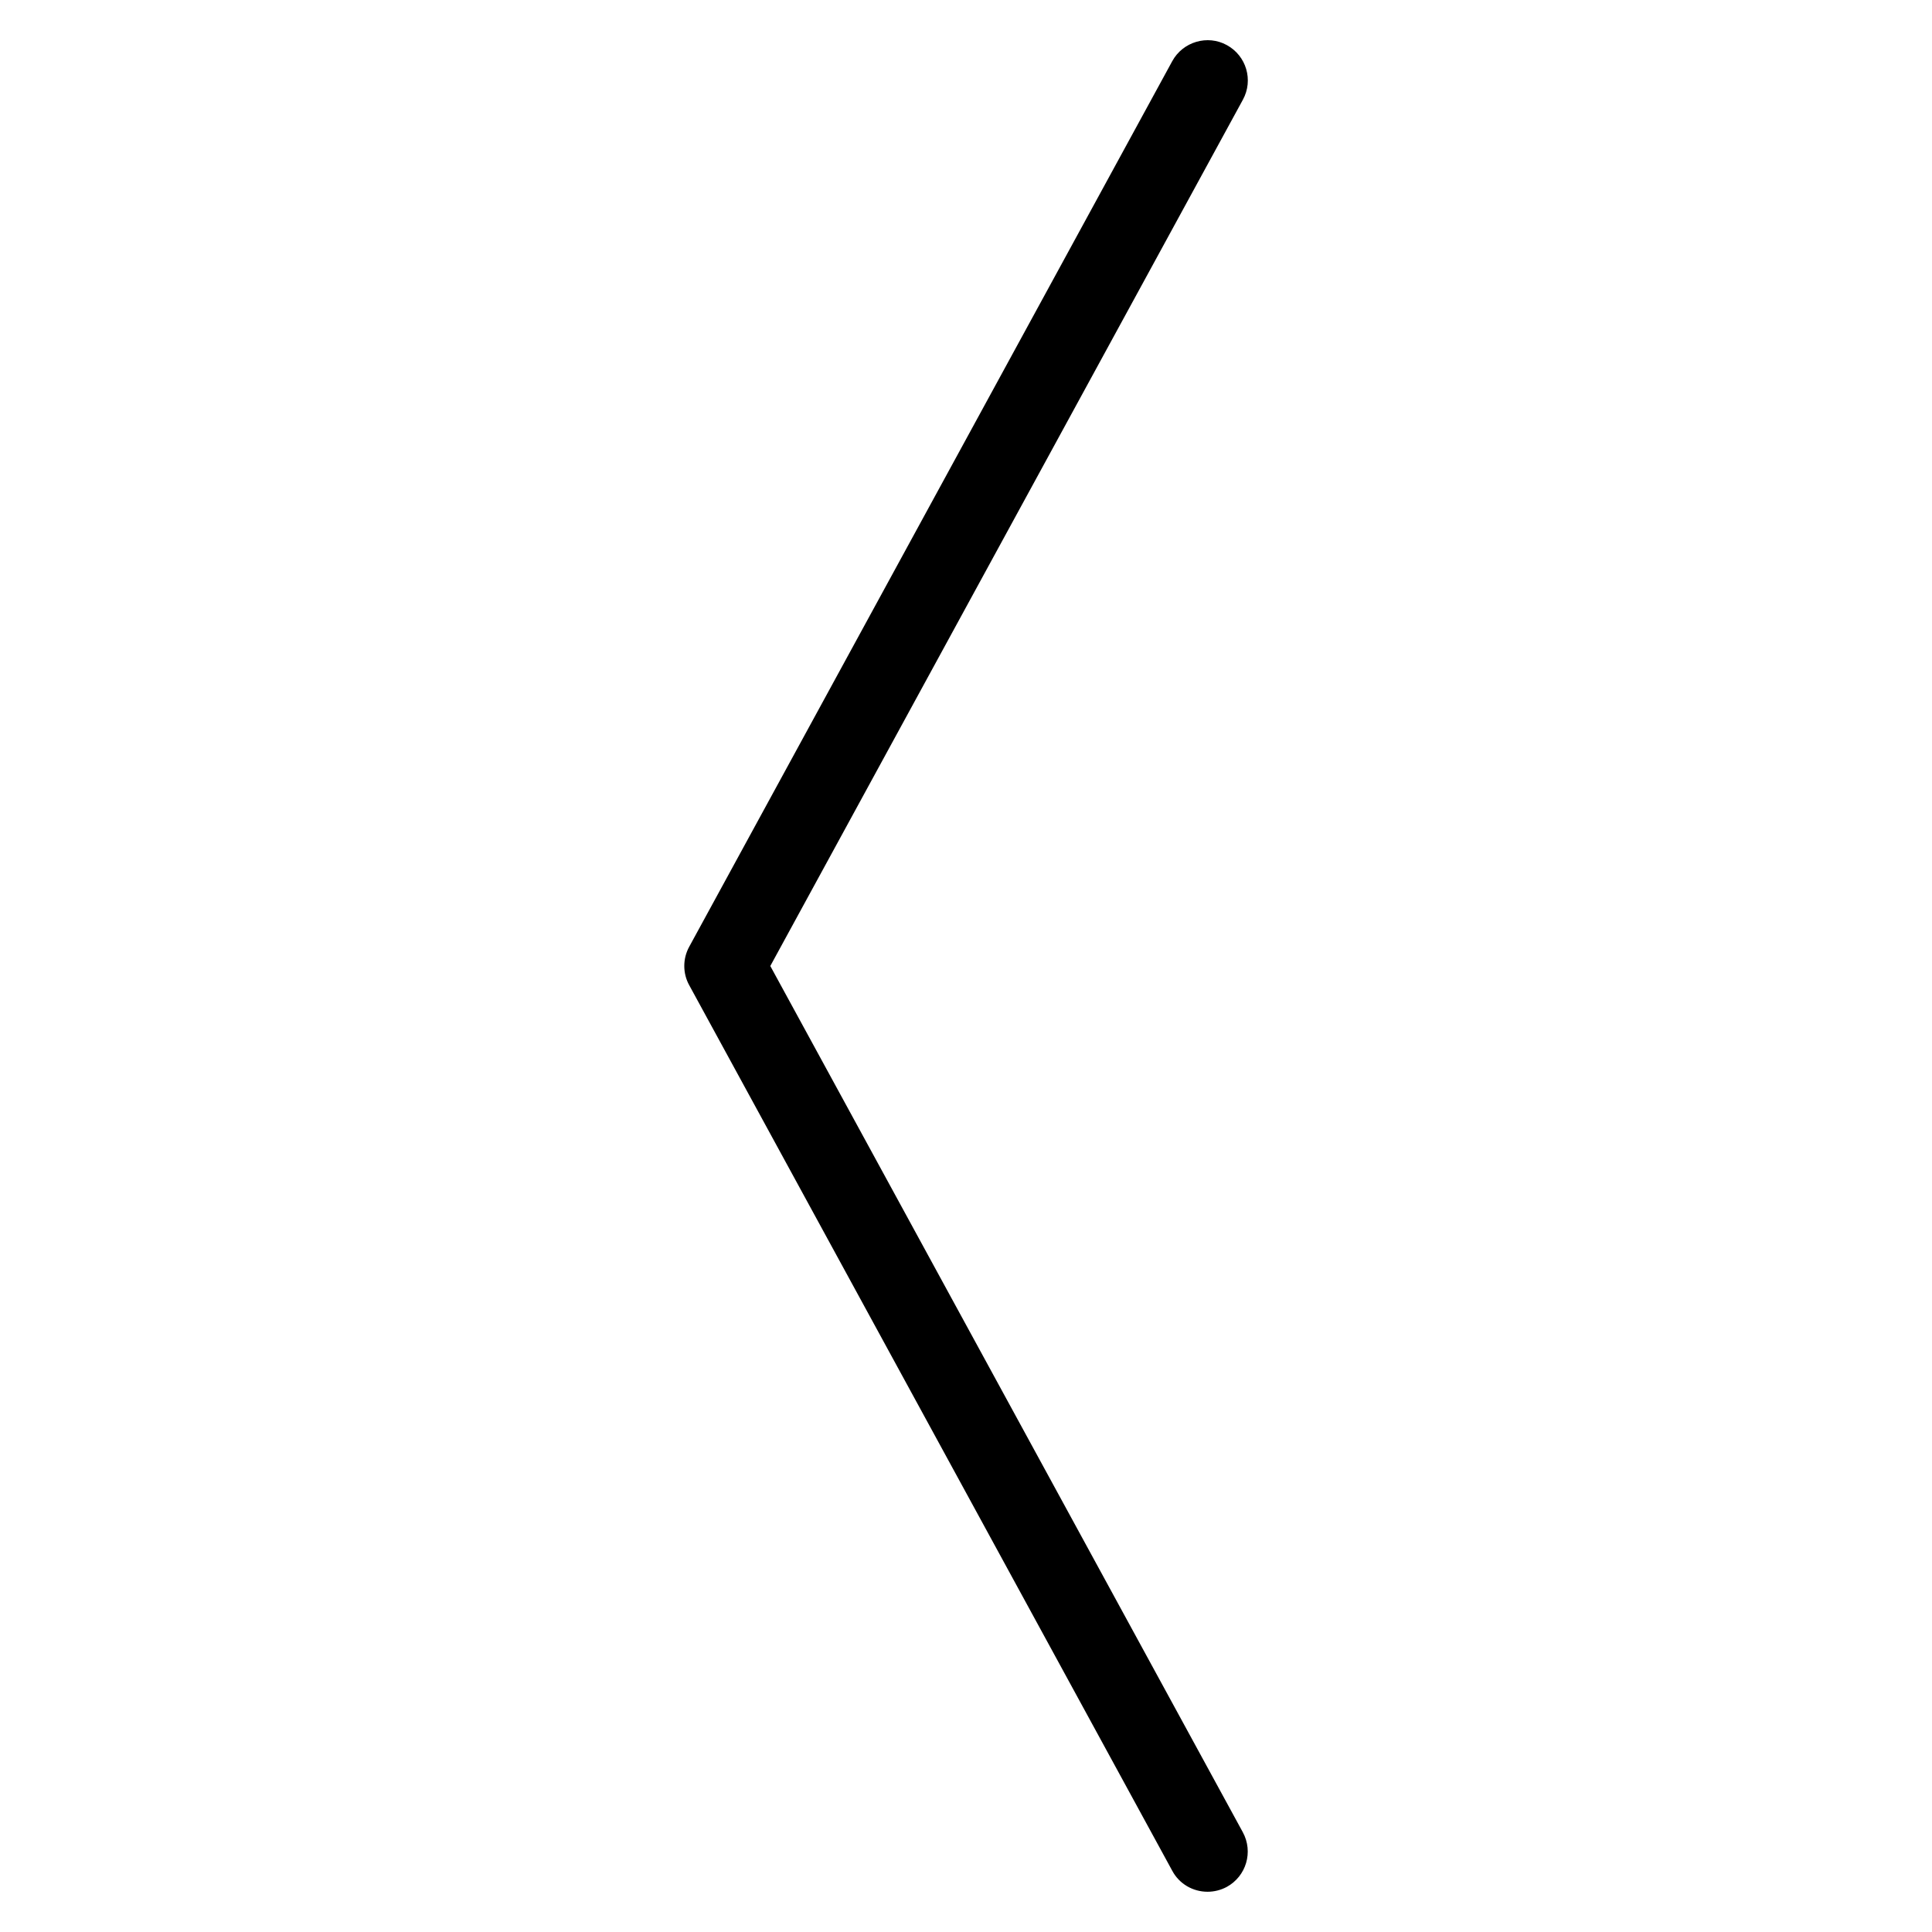 <svg xmlns="http://www.w3.org/2000/svg" xmlns:xlink="http://www.w3.org/1999/xlink" version="1.1" viewBox="0 0 96 96" x="0px" y="0px" width="96px" height="96px"><path d="M60 94c-0.708 0-1.396-0.376-1.752-1.044l-24-44c-0.328-0.592-0.328-1.32 0-1.916l24-44c0.528-0.968 1.752-1.328 2.712-0.8 0.972 0.532 1.328 1.744 0.8 2.712l-23.484 43.048 23.48 43.044c0.528 0.972 0.172 2.184-0.8 2.716-0.3 0.16-0.628 0.24-0.956 0.24z" fill="#000000"/></svg>